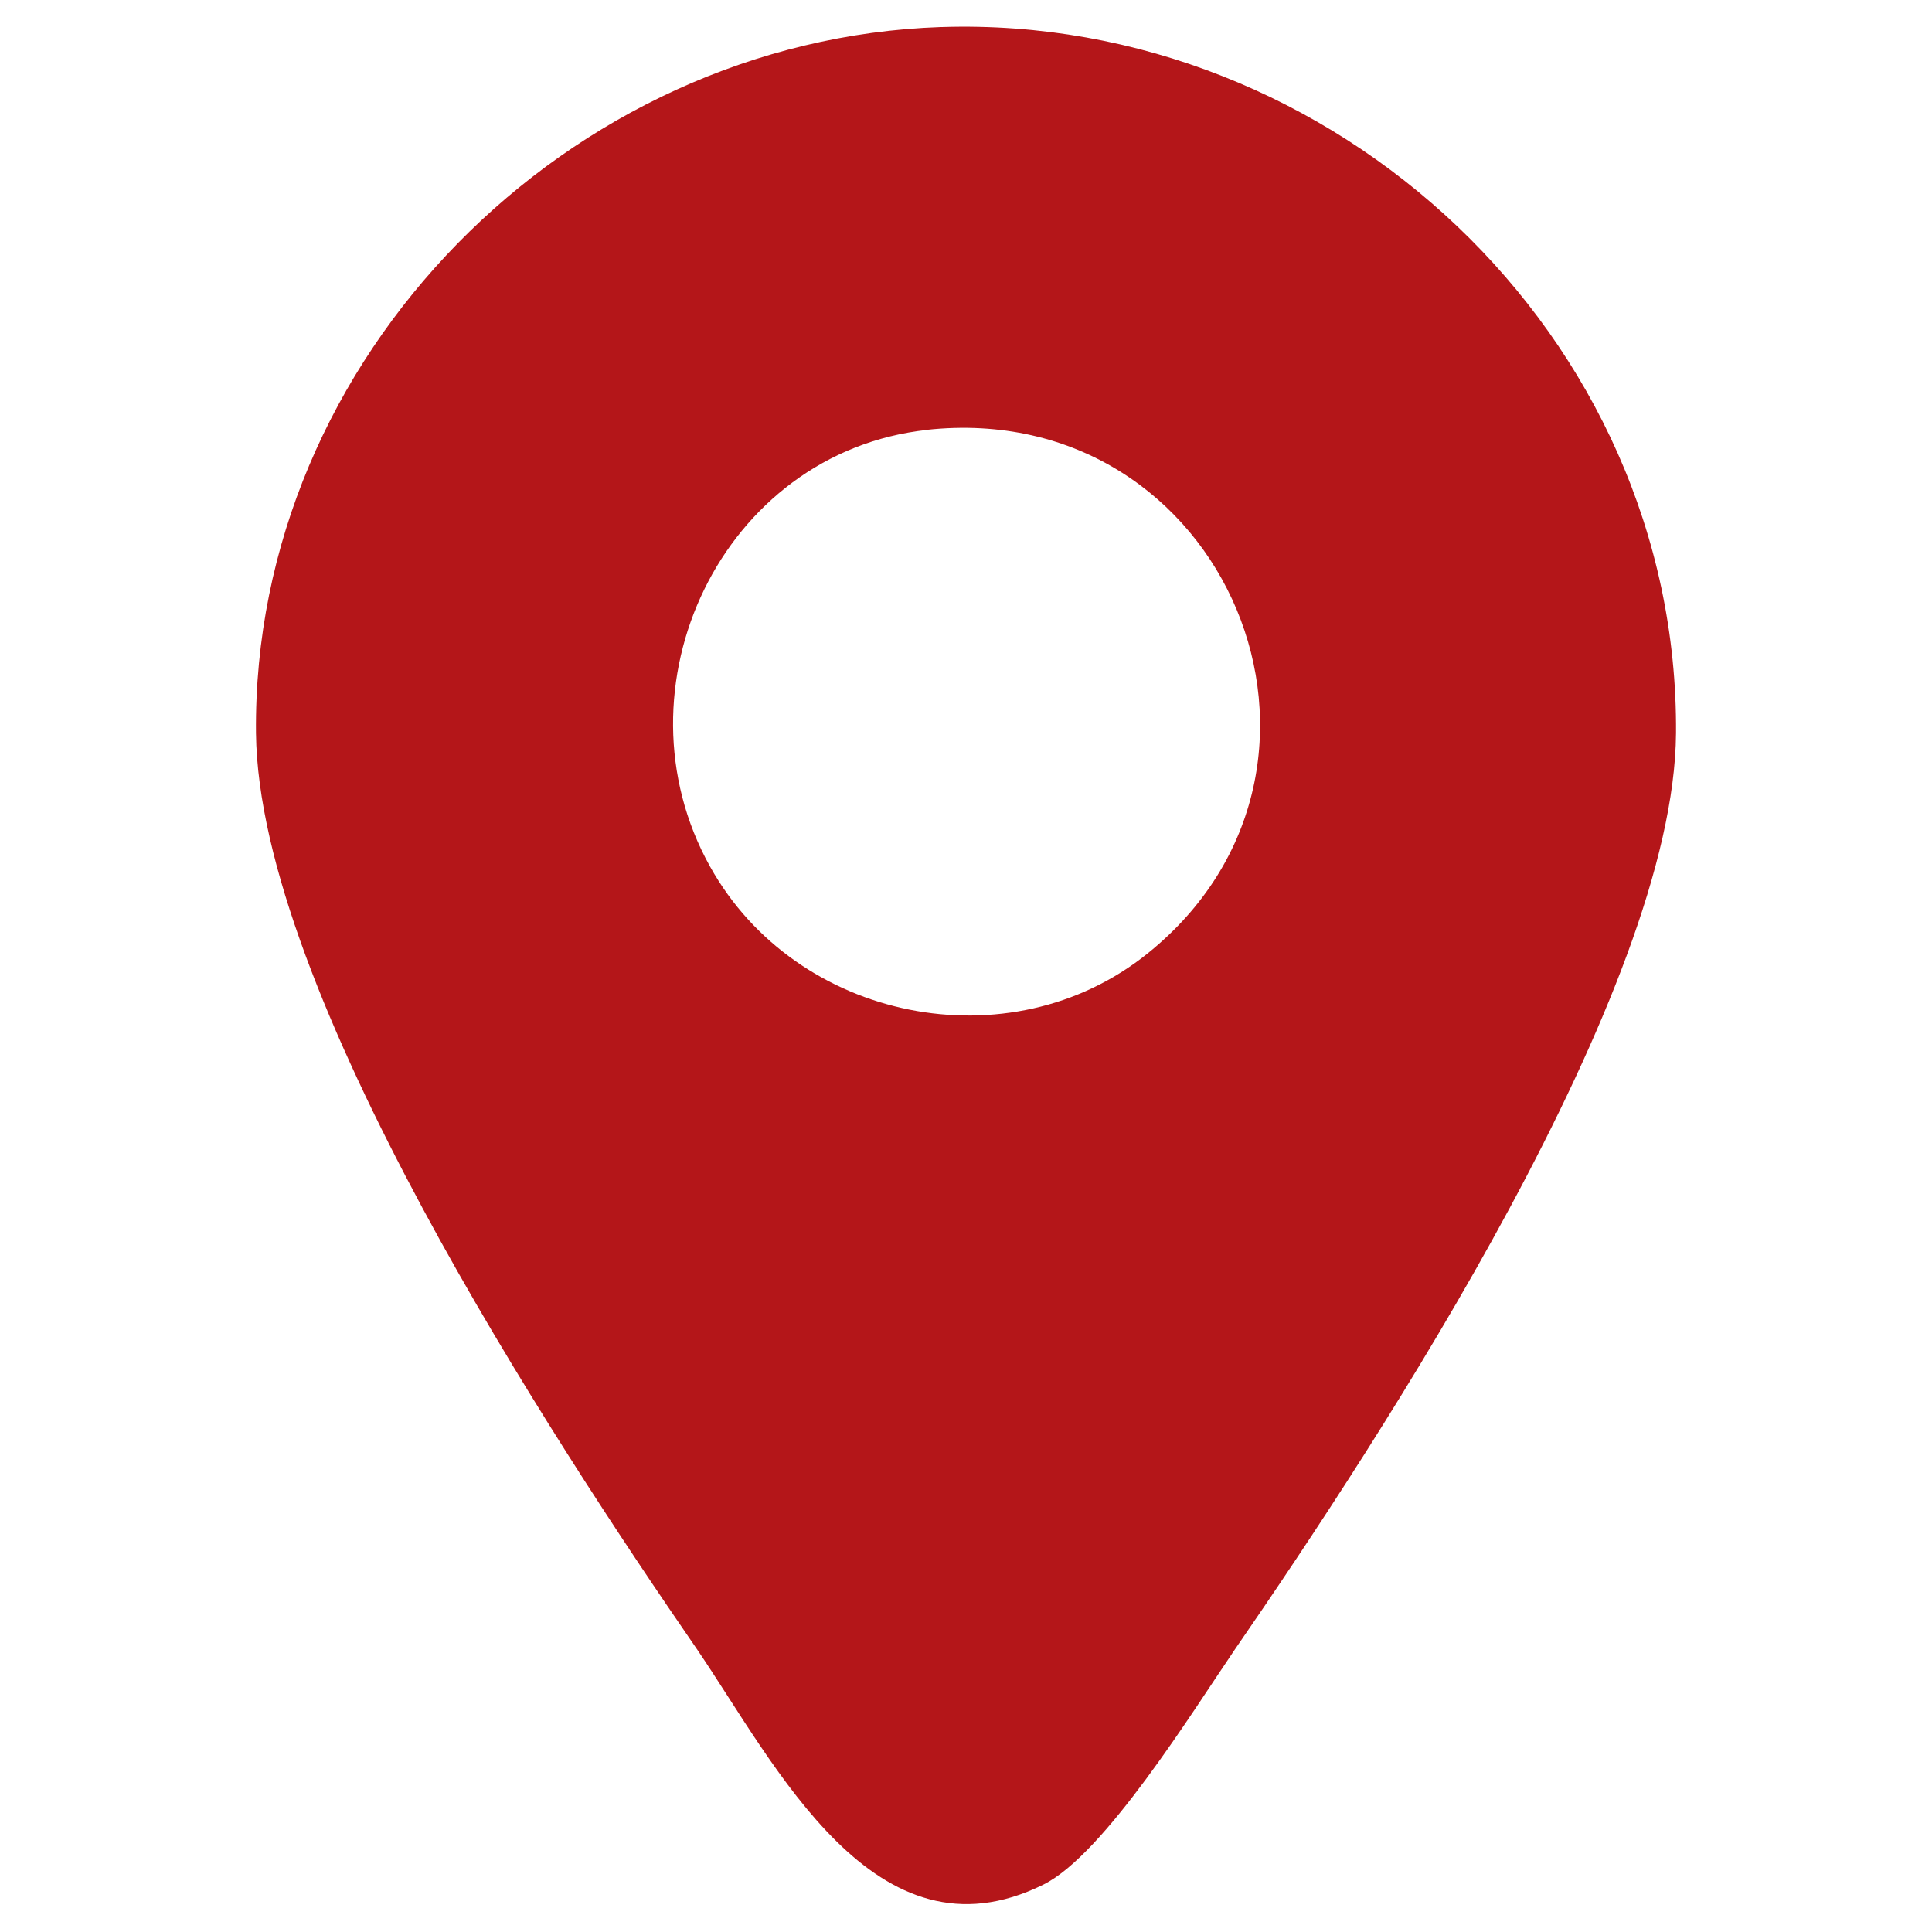 <svg xmlns="http://www.w3.org/2000/svg" id="Camada_1" viewBox="0 0 20 20"><defs><style>      .st0 {        fill: #b41619;      }    </style></defs><path class="st0" d="M9.75.28c4.06-.13,7.63,3.19,7.6,7.31-.02,2.66-3.04,7.27-4.57,9.49-.43.63-1.35,2.12-1.98,2.43-1.74.86-2.77-1.24-3.58-2.43-1.53-2.22-4.54-6.82-4.57-9.49-.04-3.9,3.24-7.18,7.09-7.31ZM9.6,4.45c-2.13.23-3.28,2.67-2.25,4.52.89,1.6,3.1,2.05,4.53.9,2.4-1.93.82-5.76-2.29-5.42Z"></path></svg>